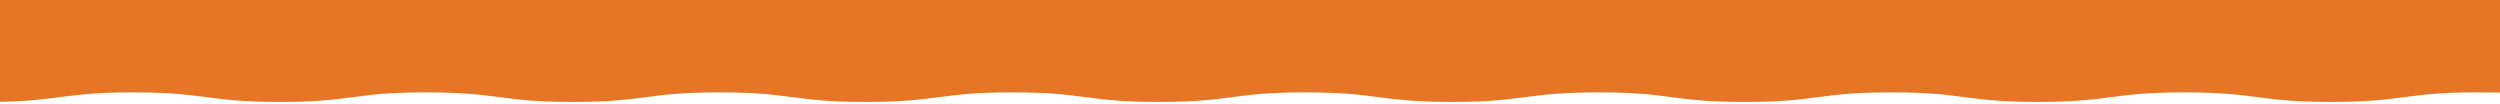 <?xml version="1.0" encoding="UTF-8"?>
<svg id="Layer_1" data-name="Layer 1" xmlns="http://www.w3.org/2000/svg" viewBox="0 0 595 24.7">
  <defs>
    <style>
      .cls-1 {
        fill: #e67525;
        stroke-width: 0px;
      }
    </style>
  </defs>
  <path class="cls-1" d="M31.7,21.98c17.43,0,17.43,2.28,34.87,2.28s17.43-2.28,34.87-2.28,17.43,2.28,34.87,2.28,17.43-2.28,34.87-2.28,17.43,2.28,34.87,2.28,17.43-2.28,34.87-2.28,17.43,2.28,34.87,2.28,17.43-2.28,34.87-2.28,17.43,2.28,34.87,2.28,17.43-2.28,34.87-2.28,17.43,2.28,34.87,2.28,17.43-2.28,34.87-2.28,17.43,2.28,34.87,2.28,17.43-2.28,34.87-2.28,17.43,2.28,34.87,2.28,17.44-2.28,34.87-2.28c2.03,0,3.81.02,5.42.05V-1.62H0v25.85c14.34-.26,15.39-2.25,31.7-2.25Z"/>
</svg>